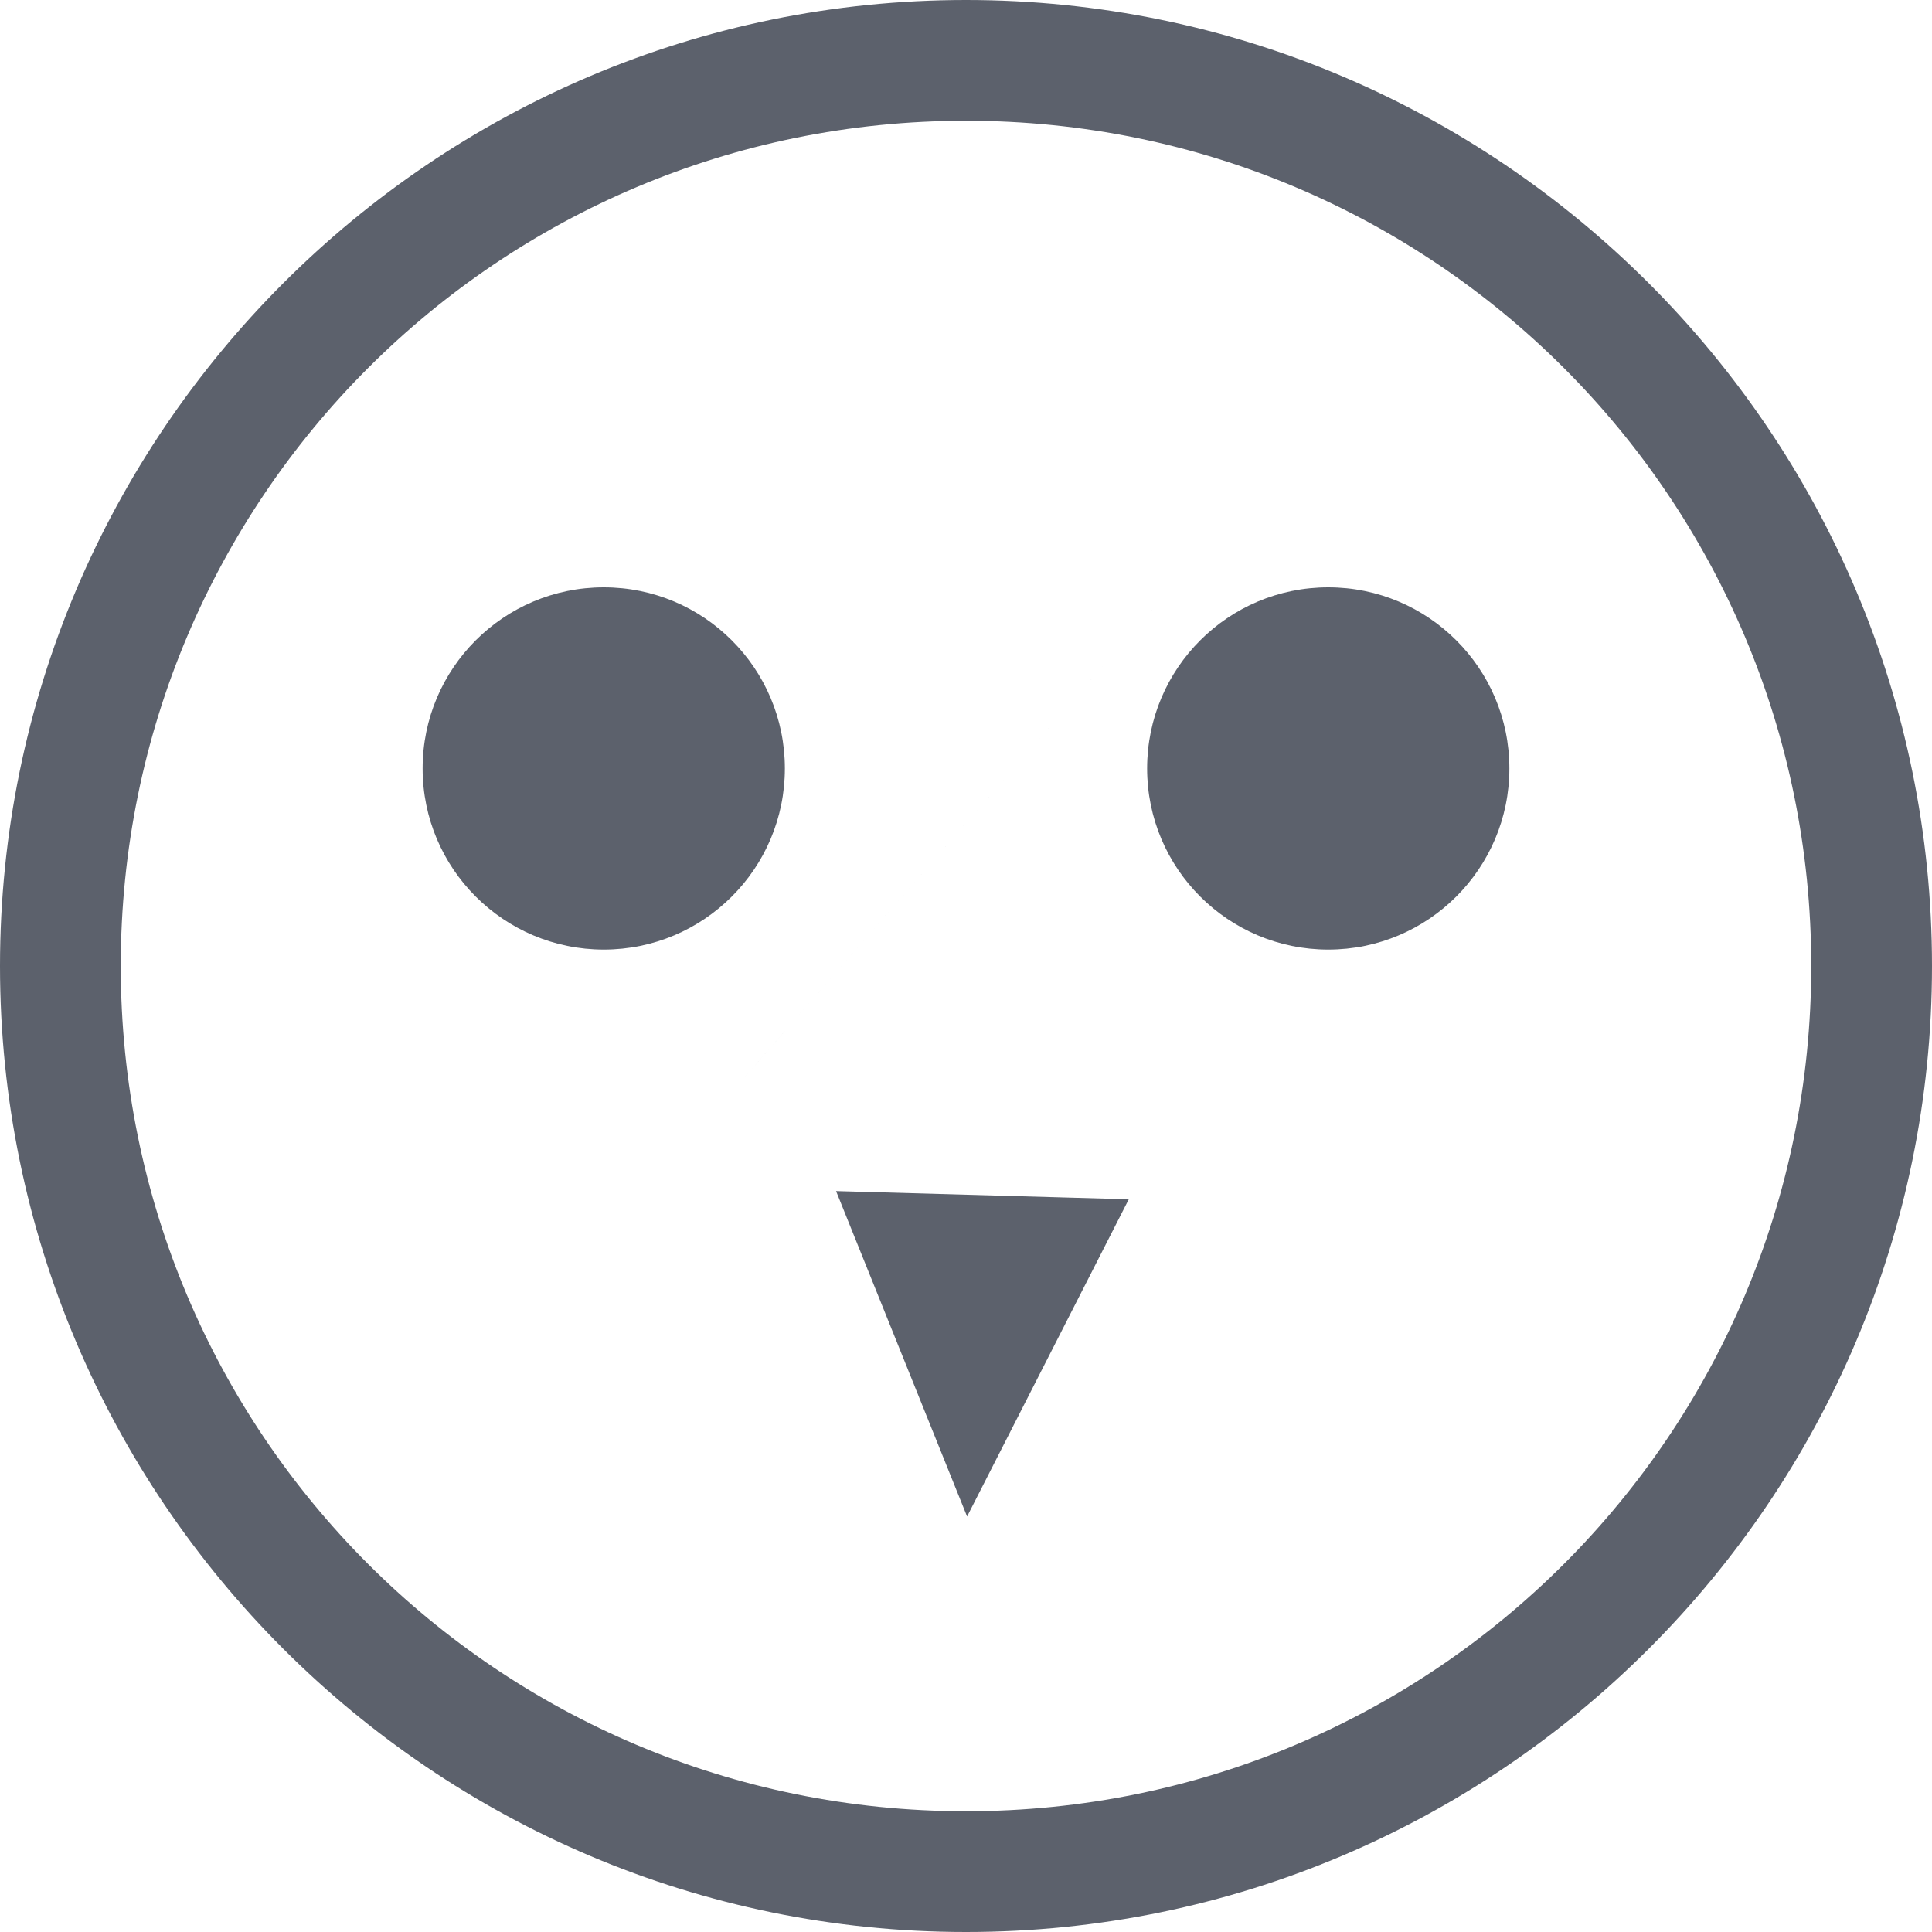 <svg xmlns="http://www.w3.org/2000/svg" width="16" height="16" version="1.1">
 <g color="#5c616c" transform="translate(-1088 -74)">
  <path d="m 1096,74 c -4.412,0 -8,3.588 -8,8 0,4.412 3.588,8 8,8 4.412,0 8,-3.588 8,-8 0,-4.412 -3.588,-8 -8,-8 z m 0,1 c 3.872,0 7,3.128 7,7 0,3.872 -3.128,7 -7,7 -3.872,0 -7,-3.128 -7,-7 0,-3.872 3.128,-7 7,-7 z m 2.022,3.496 c -6.681,7.669 -3.341,3.835 0,0 z m -3.098,5.368 1.085,2.695 1.339,-2.627 z" overflow="visible" style="fill:#5c616c"/>
  <g transform="translate(-0.364)">
   <circle cx="1093.364" cy="80.364" r="1.5" style="fill:#5c616c"/>
   <circle style="fill:#5c616c" cx="1099.364" cy="80.364" r="1.5"/>
  </g>
 </g>
</svg>
